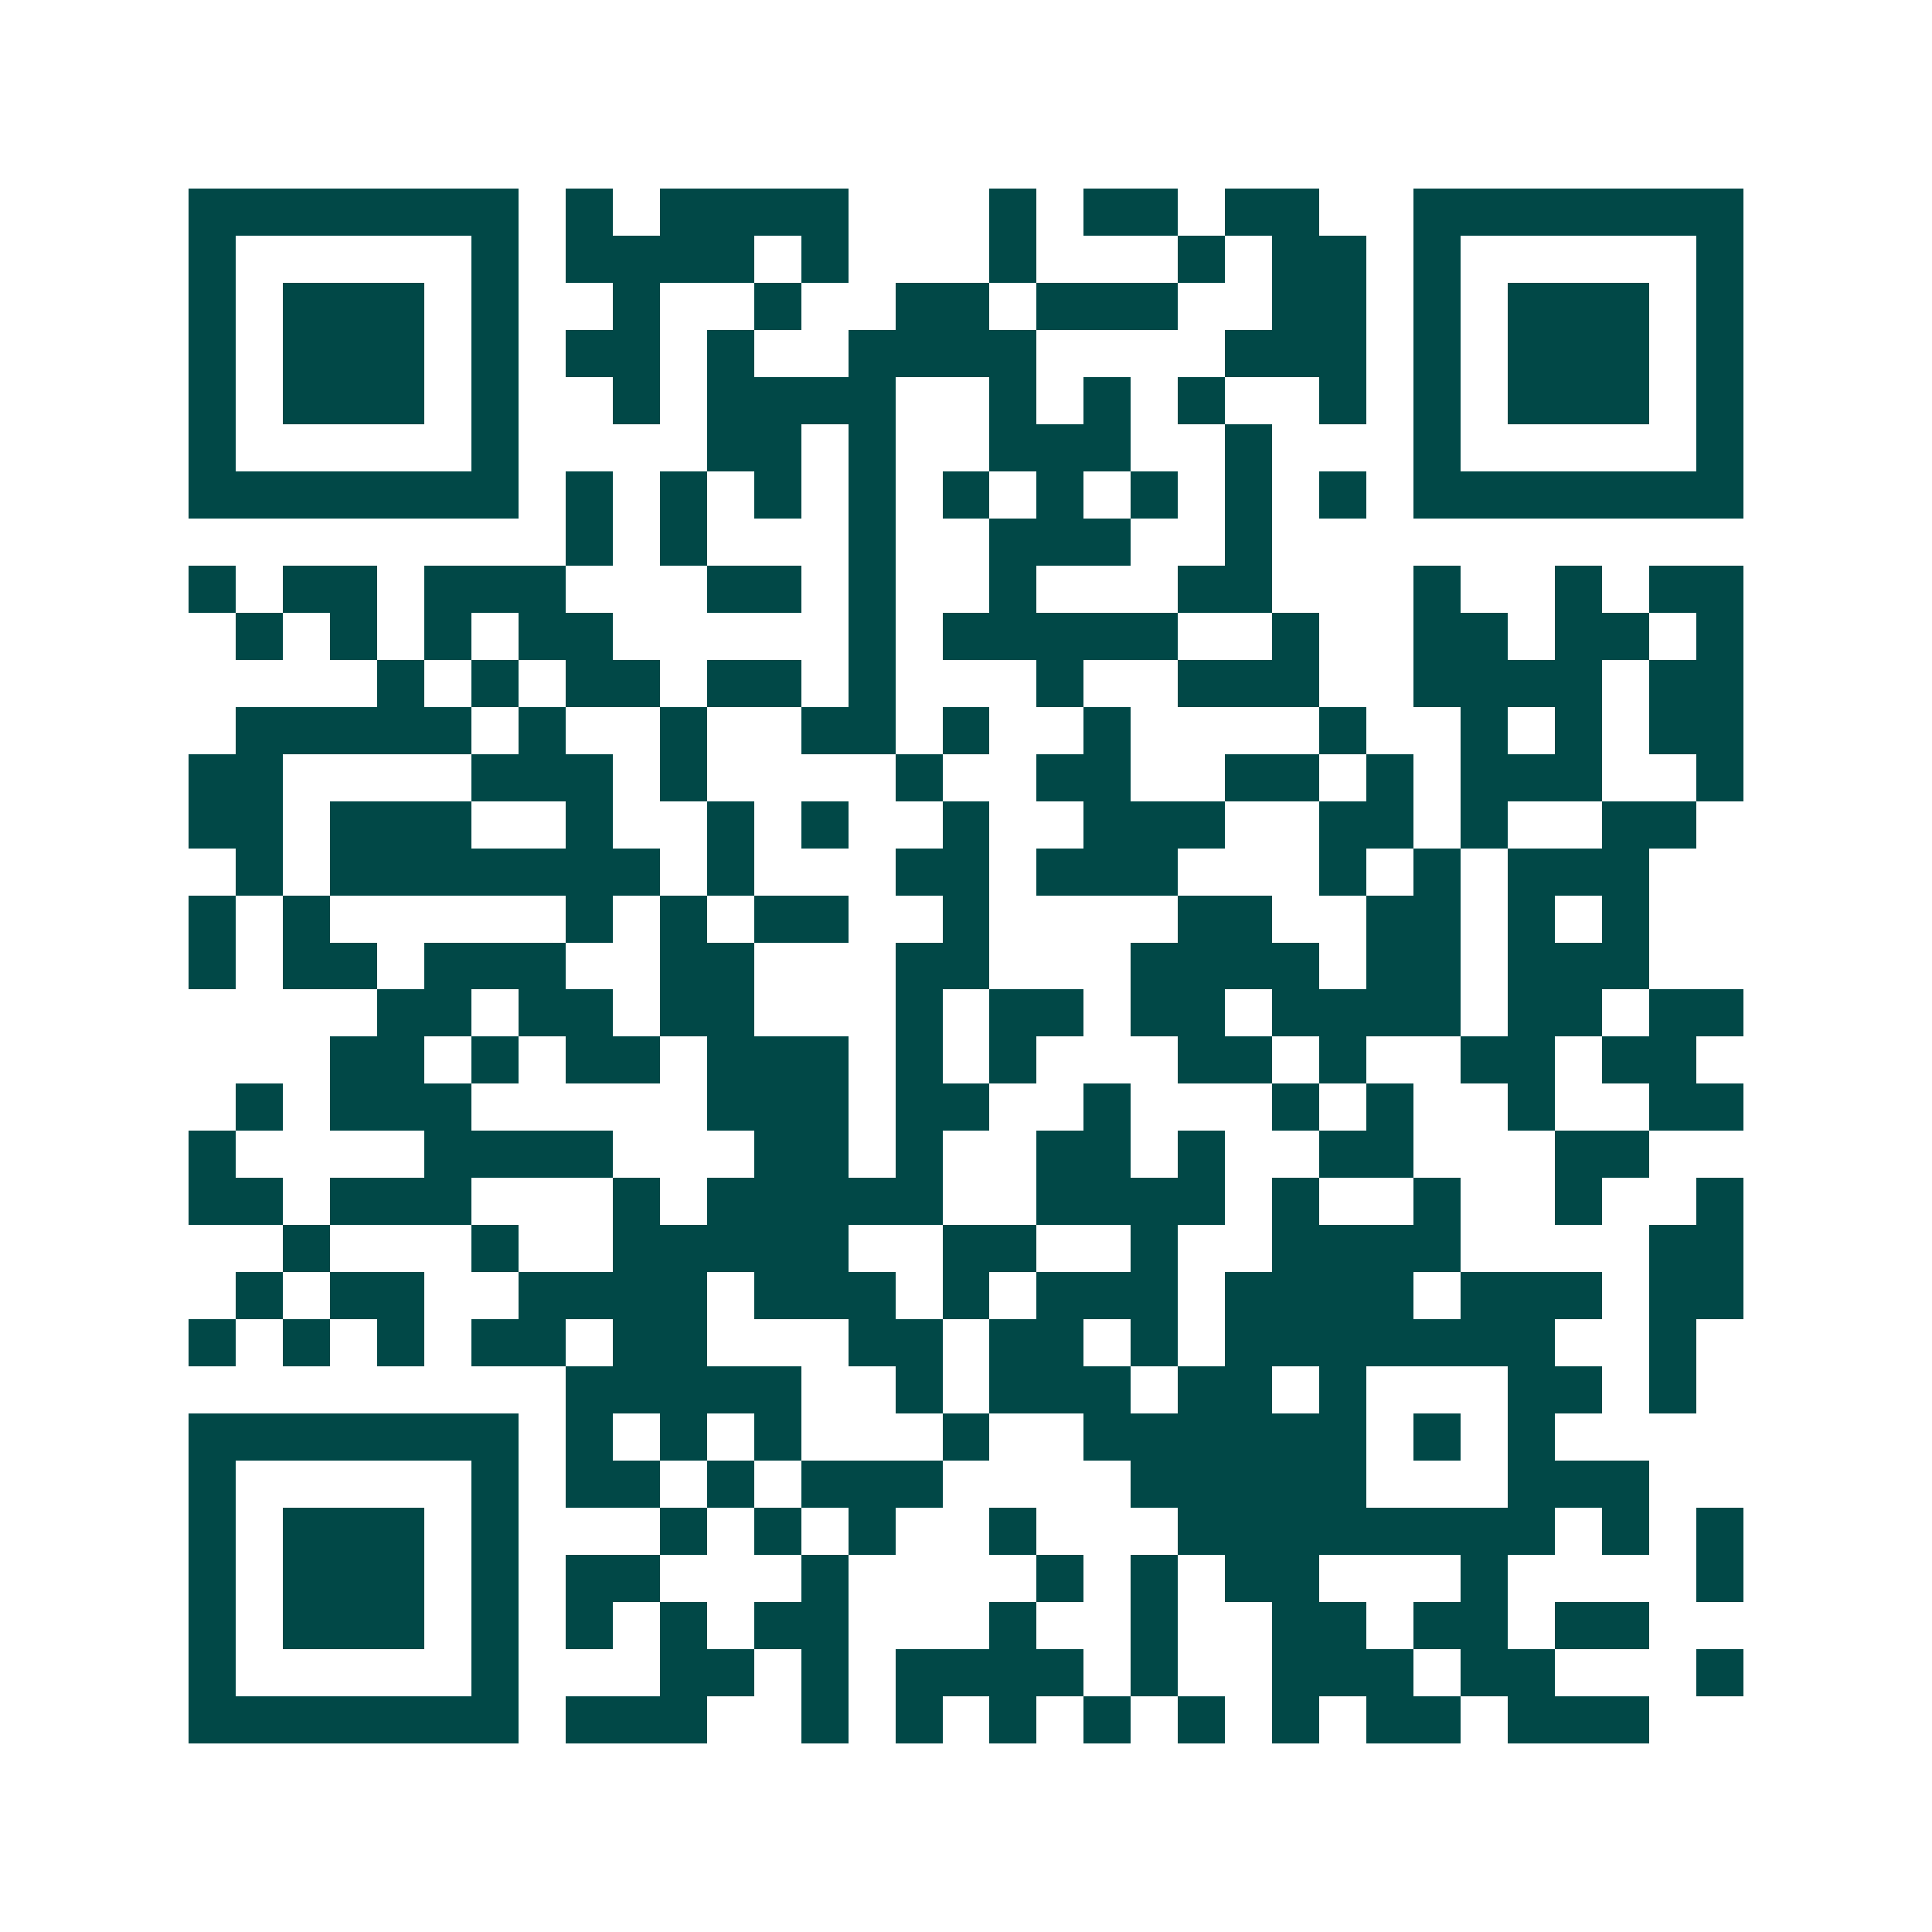 <svg xmlns="http://www.w3.org/2000/svg" width="200" height="200" viewBox="0 0 41 41" shape-rendering="crispEdges"><path fill="#ffffff" d="M0 0h41v41H0z"/><path stroke="#014847" d="M4 4.5h7m1 0h1m1 0h4m3 0h1m1 0h2m1 0h2m2 0h7M4 5.5h1m5 0h1m1 0h4m1 0h1m3 0h1m3 0h1m1 0h2m1 0h1m5 0h1M4 6.5h1m1 0h3m1 0h1m2 0h1m2 0h1m2 0h2m1 0h3m2 0h2m1 0h1m1 0h3m1 0h1M4 7.5h1m1 0h3m1 0h1m1 0h2m1 0h1m2 0h4m4 0h3m1 0h1m1 0h3m1 0h1M4 8.5h1m1 0h3m1 0h1m2 0h1m1 0h4m2 0h1m1 0h1m1 0h1m2 0h1m1 0h1m1 0h3m1 0h1M4 9.5h1m5 0h1m4 0h2m1 0h1m2 0h3m2 0h1m3 0h1m5 0h1M4 10.5h7m1 0h1m1 0h1m1 0h1m1 0h1m1 0h1m1 0h1m1 0h1m1 0h1m1 0h1m1 0h7M12 11.5h1m1 0h1m3 0h1m2 0h3m2 0h1M4 12.5h1m1 0h2m1 0h3m3 0h2m1 0h1m2 0h1m3 0h2m3 0h1m2 0h1m1 0h2M5 13.5h1m1 0h1m1 0h1m1 0h2m5 0h1m1 0h5m2 0h1m2 0h2m1 0h2m1 0h1M8 14.5h1m1 0h1m1 0h2m1 0h2m1 0h1m3 0h1m2 0h3m2 0h4m1 0h2M5 15.5h5m1 0h1m2 0h1m2 0h2m1 0h1m2 0h1m4 0h1m2 0h1m1 0h1m1 0h2M4 16.5h2m4 0h3m1 0h1m4 0h1m2 0h2m2 0h2m1 0h1m1 0h3m2 0h1M4 17.5h2m1 0h3m2 0h1m2 0h1m1 0h1m2 0h1m2 0h3m2 0h2m1 0h1m2 0h2M5 18.5h1m1 0h7m1 0h1m3 0h2m1 0h3m3 0h1m1 0h1m1 0h3M4 19.5h1m1 0h1m5 0h1m1 0h1m1 0h2m2 0h1m4 0h2m2 0h2m1 0h1m1 0h1M4 20.5h1m1 0h2m1 0h3m2 0h2m3 0h2m3 0h4m1 0h2m1 0h3M8 21.5h2m1 0h2m1 0h2m3 0h1m1 0h2m1 0h2m1 0h4m1 0h2m1 0h2M7 22.5h2m1 0h1m1 0h2m1 0h3m1 0h1m1 0h1m3 0h2m1 0h1m2 0h2m1 0h2M5 23.5h1m1 0h3m5 0h3m1 0h2m2 0h1m3 0h1m1 0h1m2 0h1m2 0h2M4 24.5h1m4 0h4m3 0h2m1 0h1m2 0h2m1 0h1m2 0h2m3 0h2M4 25.5h2m1 0h3m3 0h1m1 0h5m2 0h4m1 0h1m2 0h1m2 0h1m2 0h1M6 26.5h1m3 0h1m2 0h5m2 0h2m2 0h1m2 0h4m4 0h2M5 27.5h1m1 0h2m2 0h4m1 0h3m1 0h1m1 0h3m1 0h4m1 0h3m1 0h2M4 28.5h1m1 0h1m1 0h1m1 0h2m1 0h2m3 0h2m1 0h2m1 0h1m1 0h7m2 0h1M12 29.5h5m2 0h1m1 0h3m1 0h2m1 0h1m3 0h2m1 0h1M4 30.5h7m1 0h1m1 0h1m1 0h1m3 0h1m2 0h6m1 0h1m1 0h1M4 31.5h1m5 0h1m1 0h2m1 0h1m1 0h3m4 0h5m3 0h3M4 32.5h1m1 0h3m1 0h1m3 0h1m1 0h1m1 0h1m2 0h1m3 0h8m1 0h1m1 0h1M4 33.5h1m1 0h3m1 0h1m1 0h2m3 0h1m4 0h1m1 0h1m1 0h2m3 0h1m4 0h1M4 34.5h1m1 0h3m1 0h1m1 0h1m1 0h1m1 0h2m3 0h1m2 0h1m2 0h2m1 0h2m1 0h2M4 35.5h1m5 0h1m3 0h2m1 0h1m1 0h4m1 0h1m2 0h3m1 0h2m3 0h1M4 36.5h7m1 0h3m2 0h1m1 0h1m1 0h1m1 0h1m1 0h1m1 0h1m1 0h2m1 0h3"/></svg>
